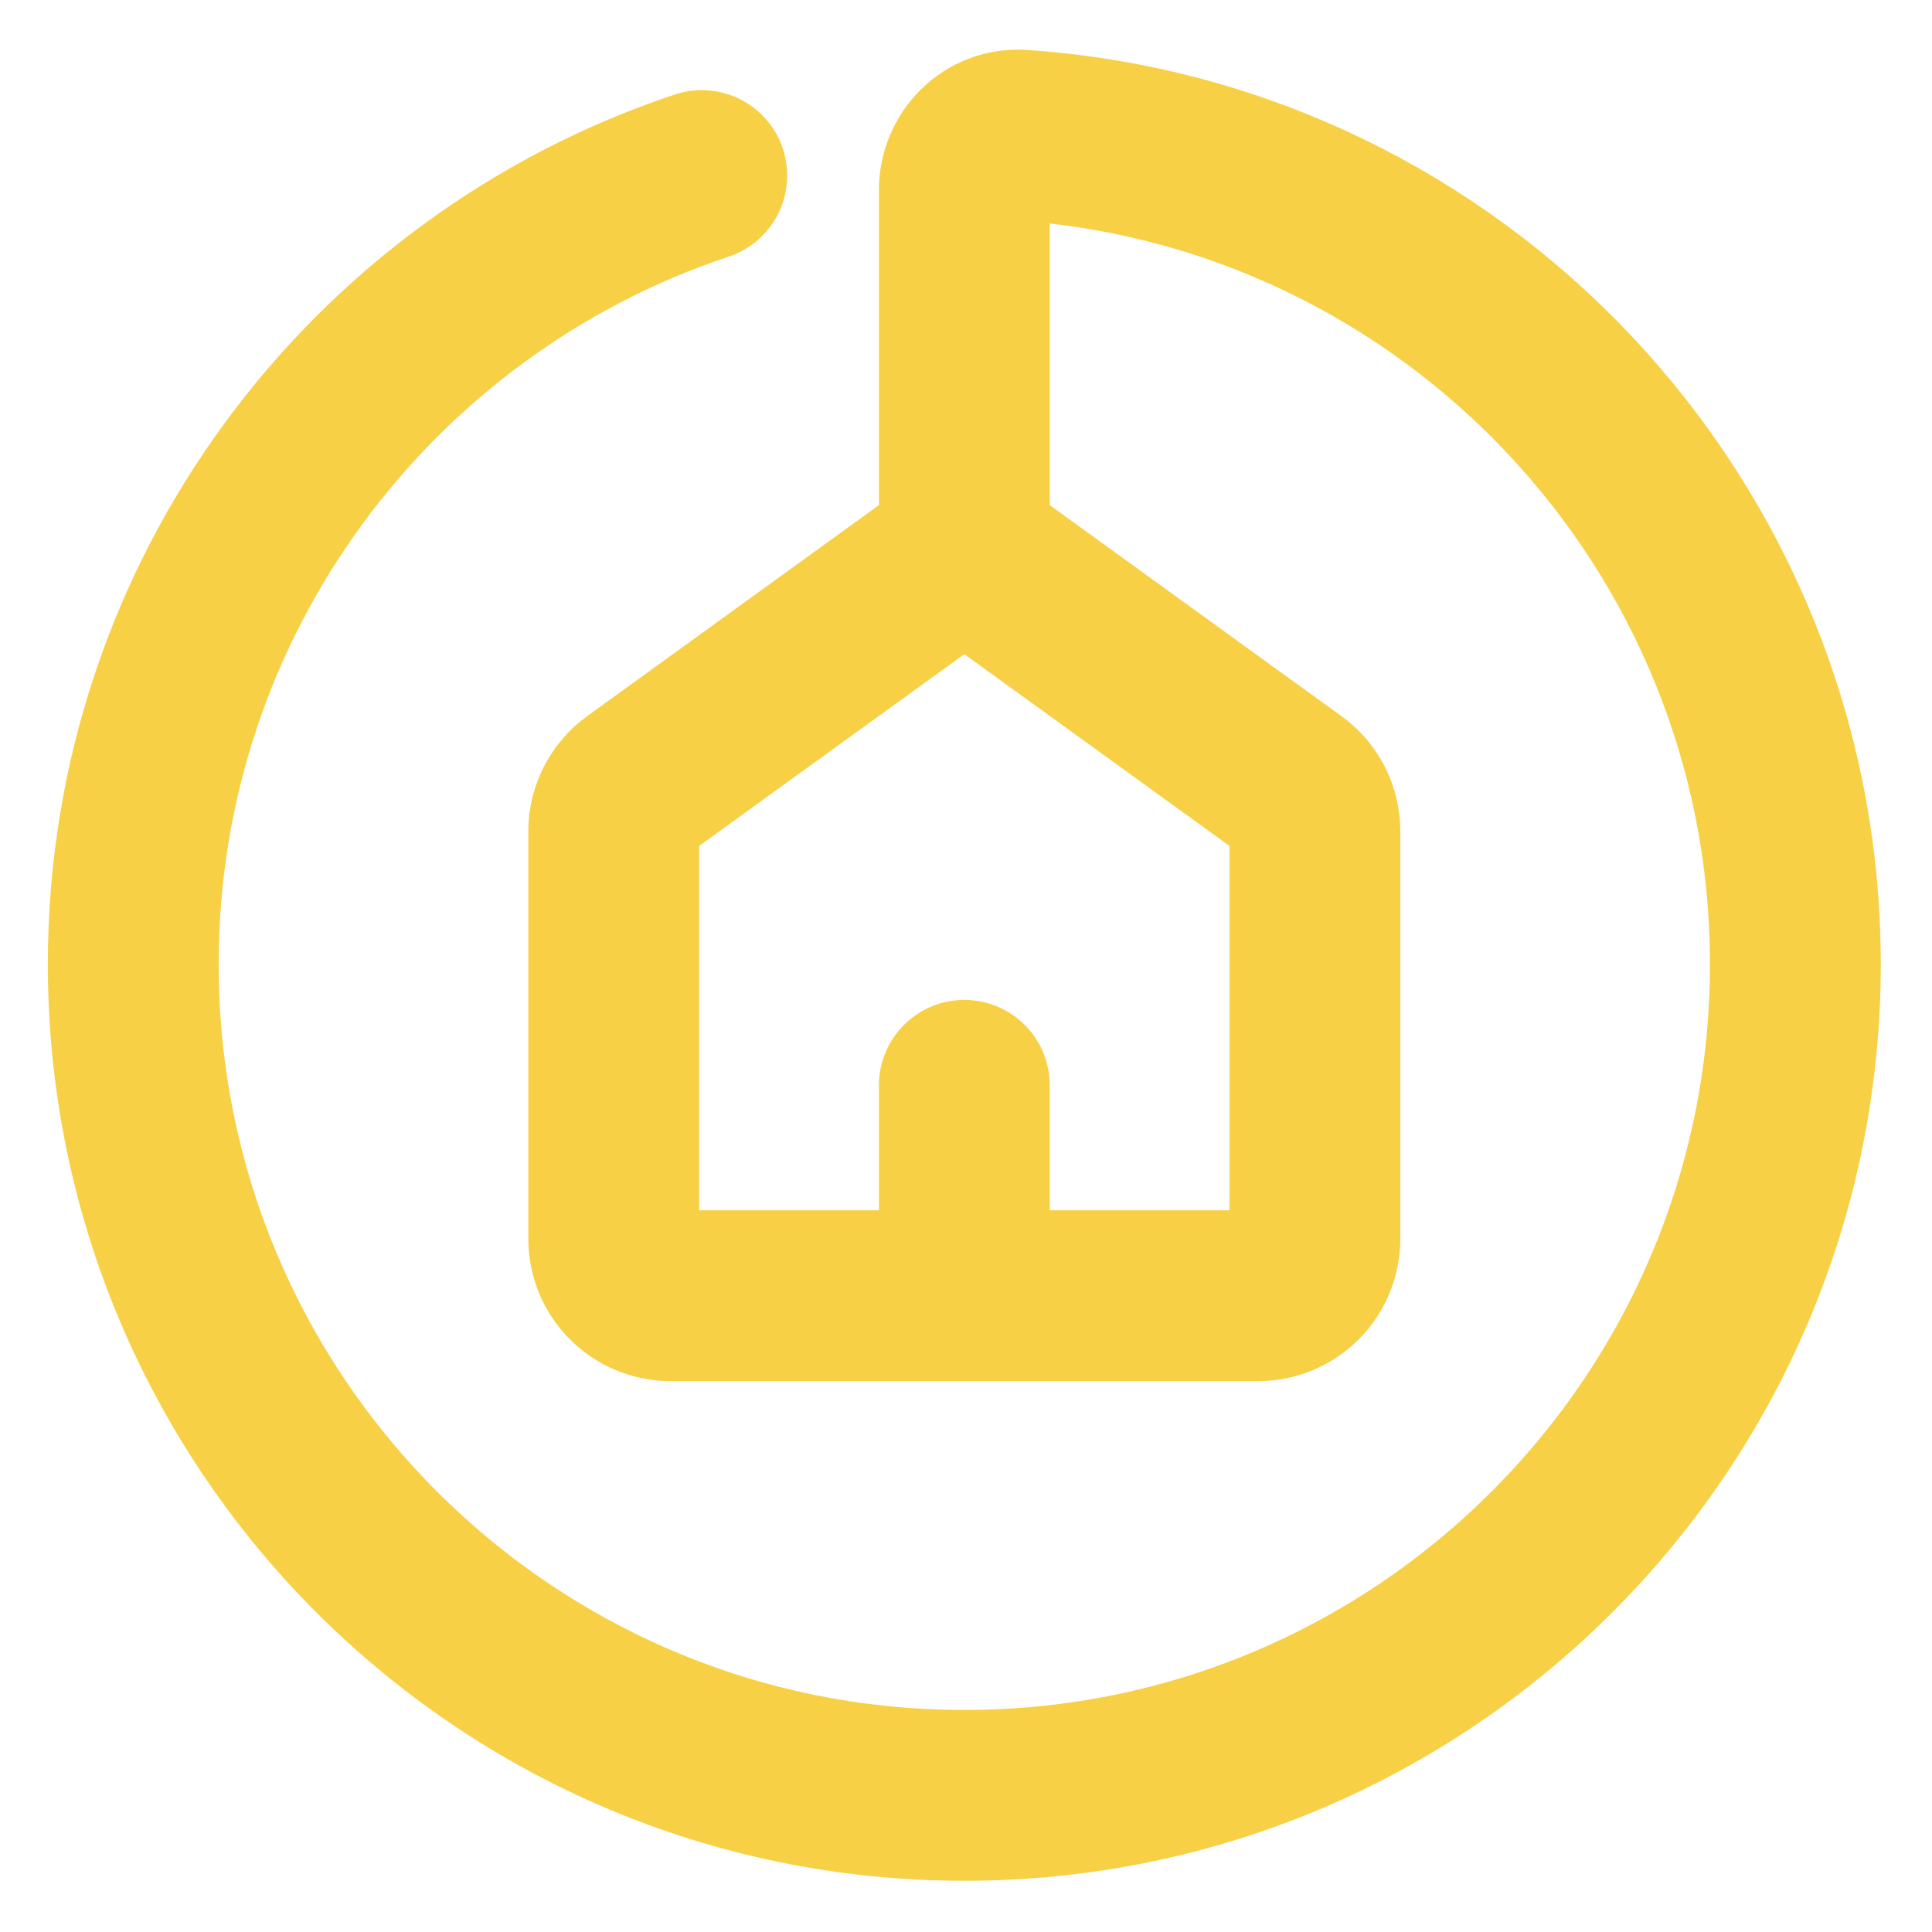 <svg width="29" height="29" viewBox="0 0 29 29" fill="none" xmlns="http://www.w3.org/2000/svg">
    <path d="M14.475 8.237V2.855C14.475 2.383 14.859 1.997 15.33 2.029C21.82 2.468 26.949 7.872 26.949 14.475C26.949 21.364 21.364 26.949 14.475 26.949C7.585 26.949 2 21.364 2 14.475C2 8.962 5.576 4.285 10.534 2.635M14.475 8.237L19.383 11.787C19.606 11.947 19.737 12.205 19.737 12.479V18.595C19.737 19.067 19.355 19.449 18.883 19.449H14.475M14.475 8.237L9.566 11.787C9.344 11.947 9.212 12.205 9.212 12.479V18.595C9.212 19.067 9.595 19.449 10.067 19.449H14.475M14.475 19.449V16.291" stroke="#F7D046" stroke-width="2.564" stroke-linecap="round"/>
</svg>
